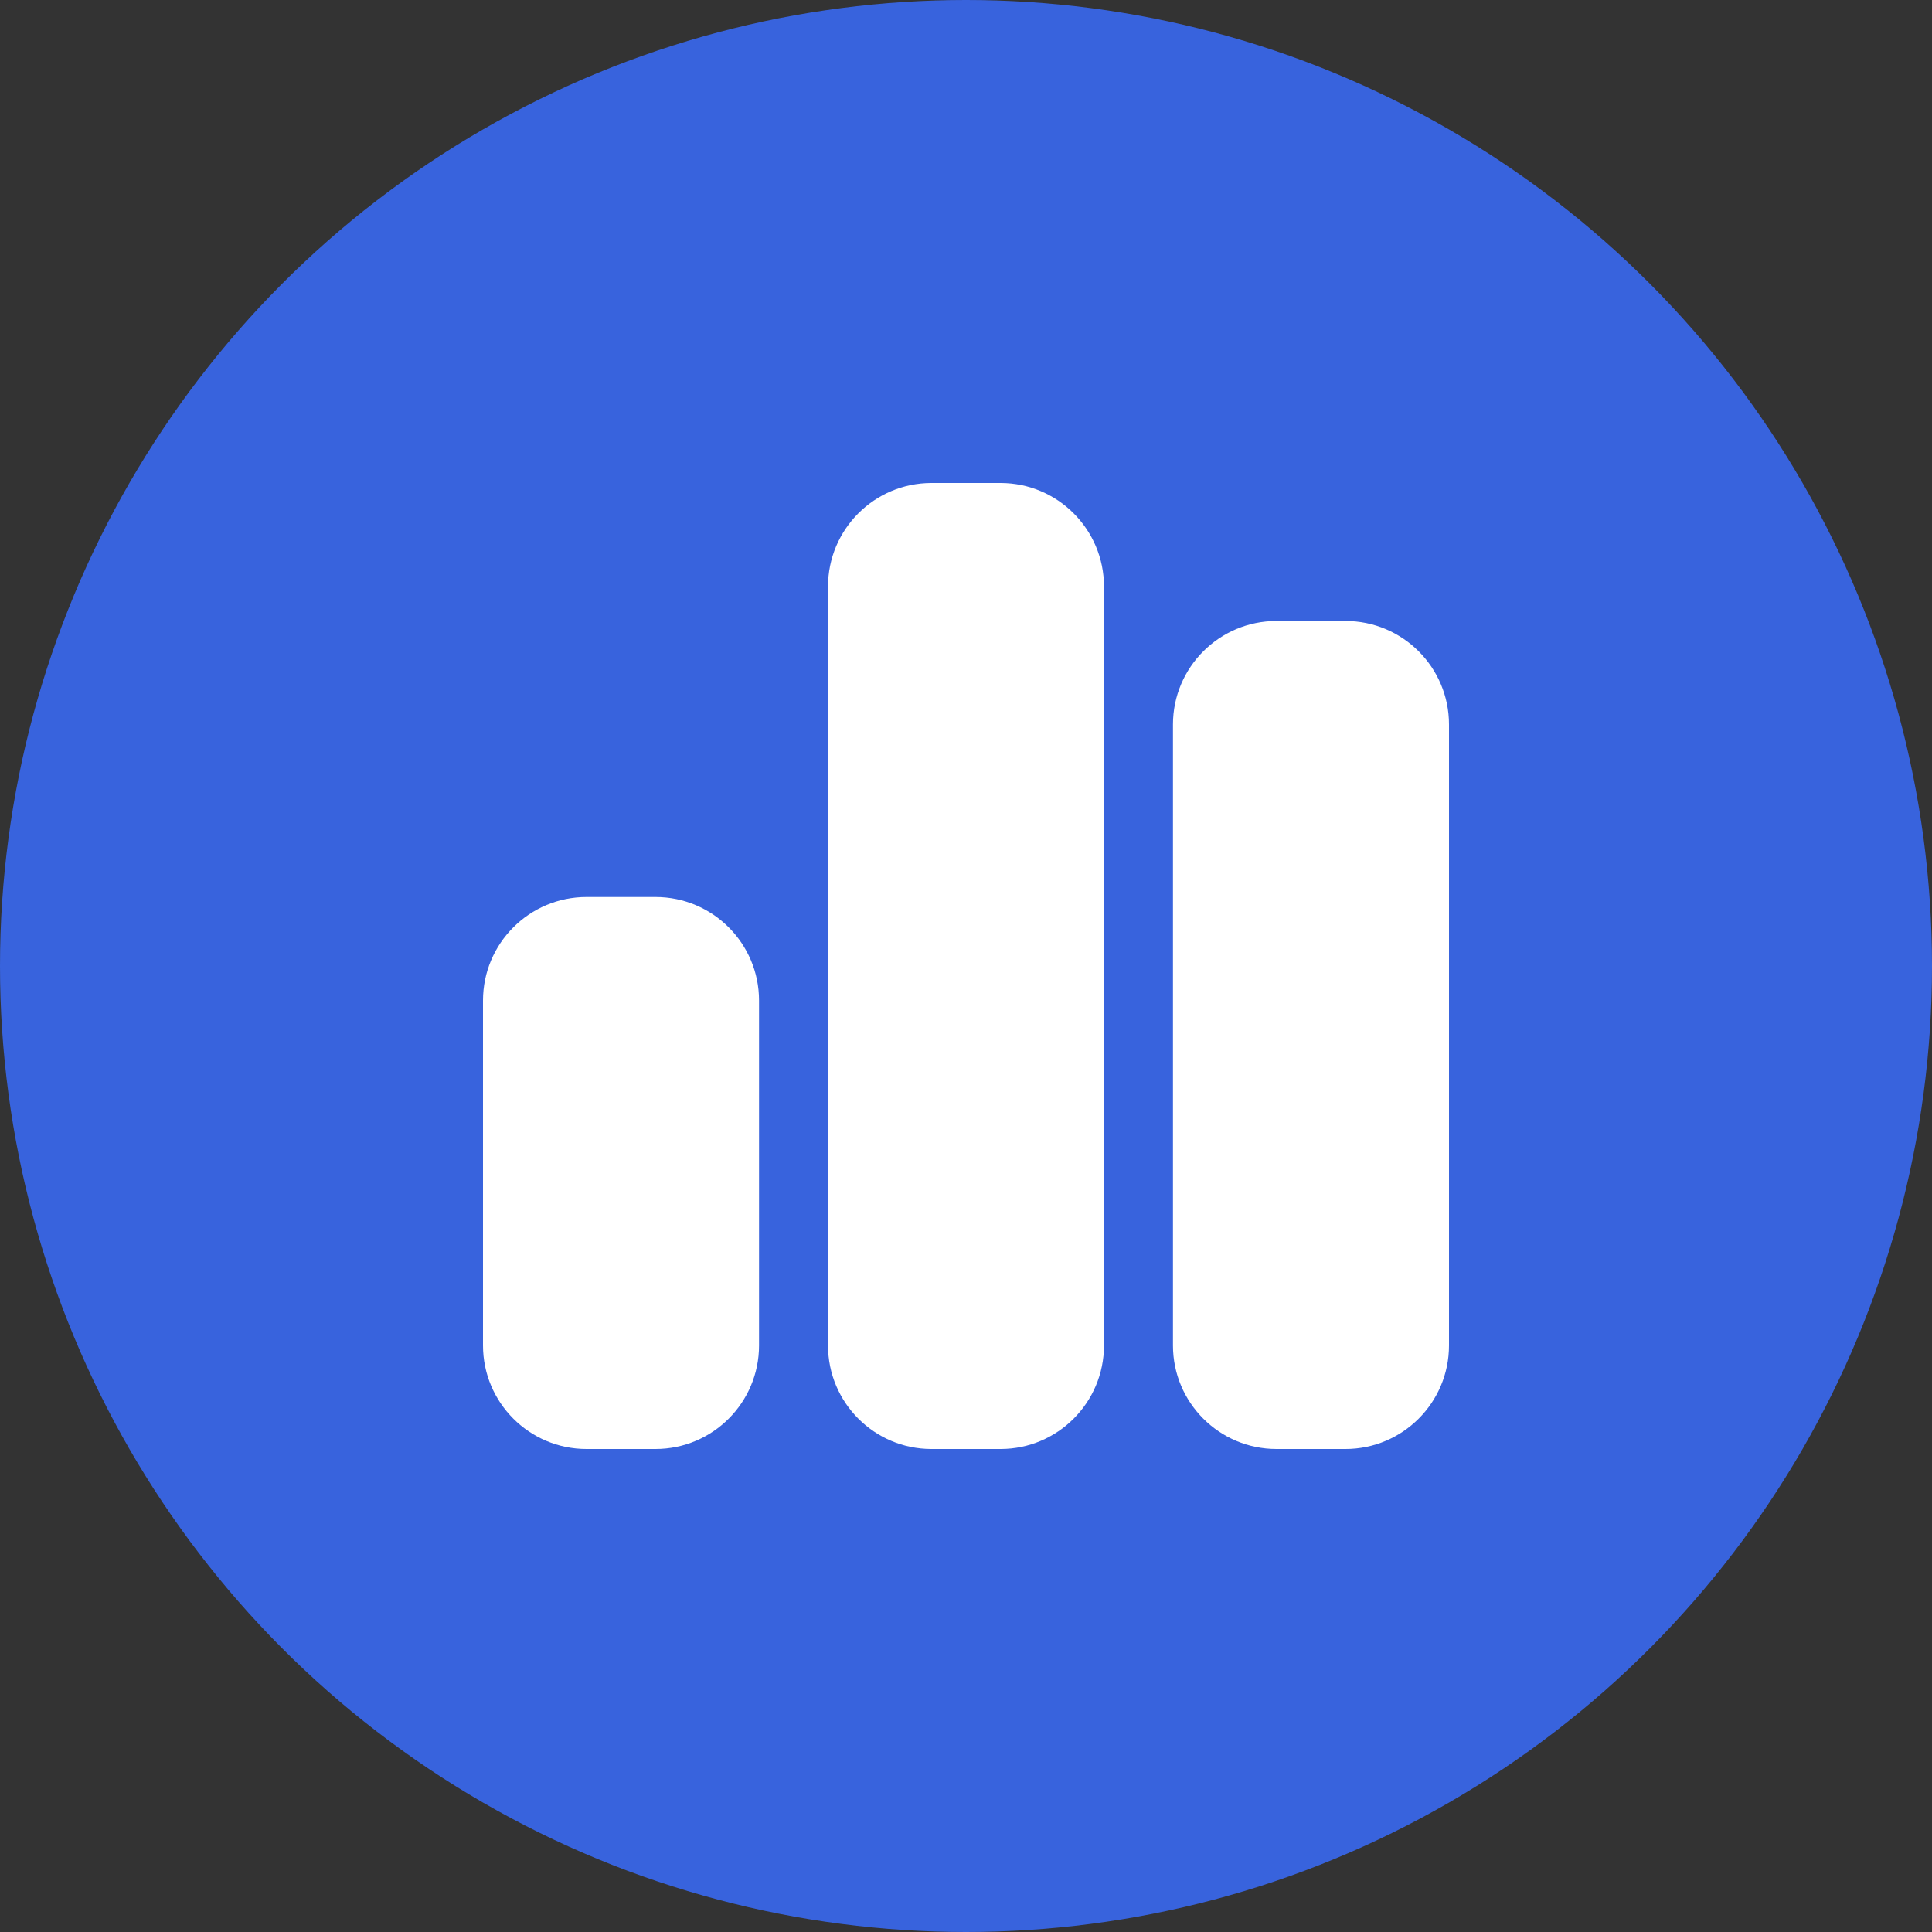 <svg width="24" height="24" viewBox="0 0 24 24" fill="none" xmlns="http://www.w3.org/2000/svg">
<rect x="0" y="0" width="24" height="24" fill="#333333" stroke="none"/>
<circle cx="12" cy="12" r="12" fill="#3863DD"/>
<path d="M10.286 7.286C10.286 6.576 10.862 6 11.571 6H12.429C13.138 6 13.714 6.576 13.714 7.286V16.714C13.714 17.424 13.138 18 12.429 18H11.571C10.862 18 10.286 17.424 10.286 16.714V7.286ZM6 12.429C6 11.719 6.576 11.143 7.286 11.143H8.143C8.853 11.143 9.429 11.719 9.429 12.429V16.714C9.429 17.424 8.853 18 8.143 18H7.286C6.576 18 6 17.424 6 16.714V12.429ZM15.857 7.714H16.714C17.424 7.714 18 8.29 18 9V16.714C18 17.424 17.424 18 16.714 18H15.857C15.147 18 14.571 17.424 14.571 16.714V9C14.571 8.29 15.147 7.714 15.857 7.714Z" fill="white"/>
</svg>
